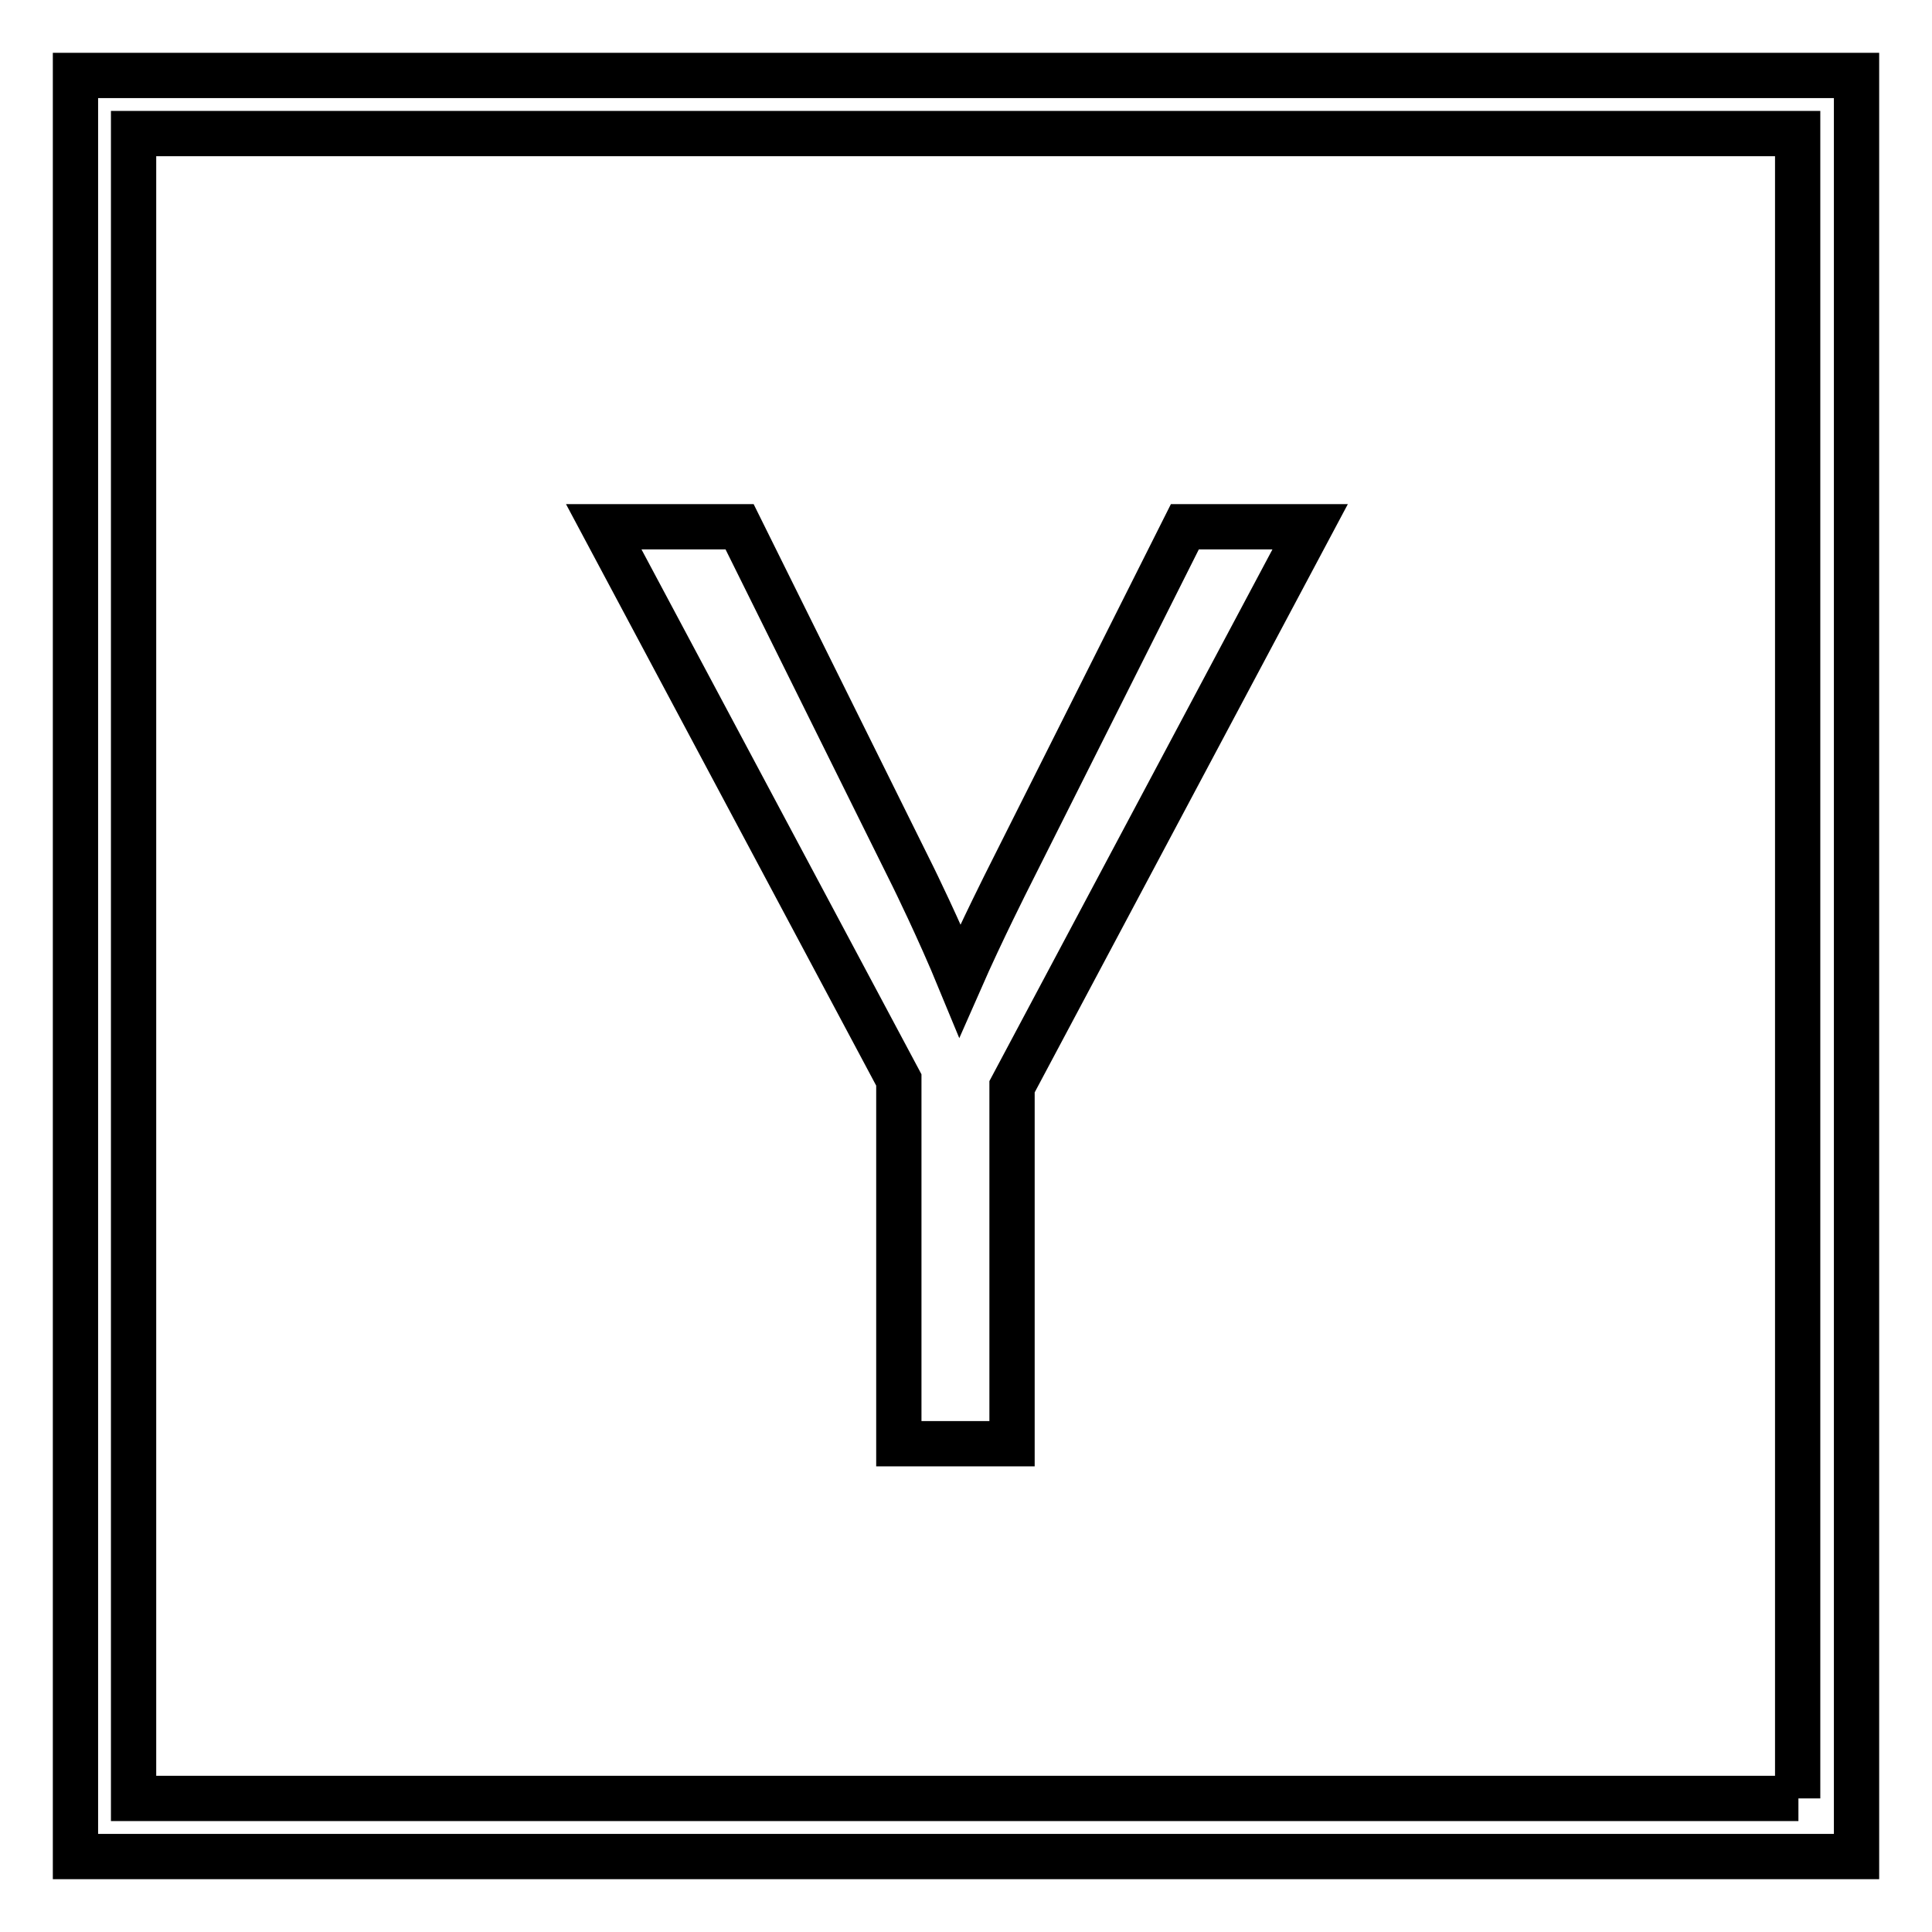 <?xml version="1.0" encoding="utf-8"?>
<!-- Svg Vector Icons : http://www.onlinewebfonts.com/icon -->
<!DOCTYPE svg PUBLIC "-//W3C//DTD SVG 1.1//EN" "http://www.w3.org/Graphics/SVG/1.1/DTD/svg11.dtd">
<svg version="1.1" xmlns="http://www.w3.org/2000/svg" xmlns:xlink="http://www.w3.org/1999/xlink" x="0px" y="0px" viewBox="0 0 256 256" enable-background="new 0 0 256 256" xml:space="preserve">
<g> <path stroke-width="6" fill-opacity="0" stroke="#000000"  d="M10,10v236h236V10H10z M238.3,238.3H17.7V17.7h220.5V238.3z M119.1,191.3h15v-47.3l39.5-74.2H157 l-23.3,46.4c0,0-3.6,7.1-6.5,13.7c-2.8-6.8-6.2-13.7-6.2-13.7l-23-46.4H80l39.1,73.3V191.3z"/></g>
</svg>